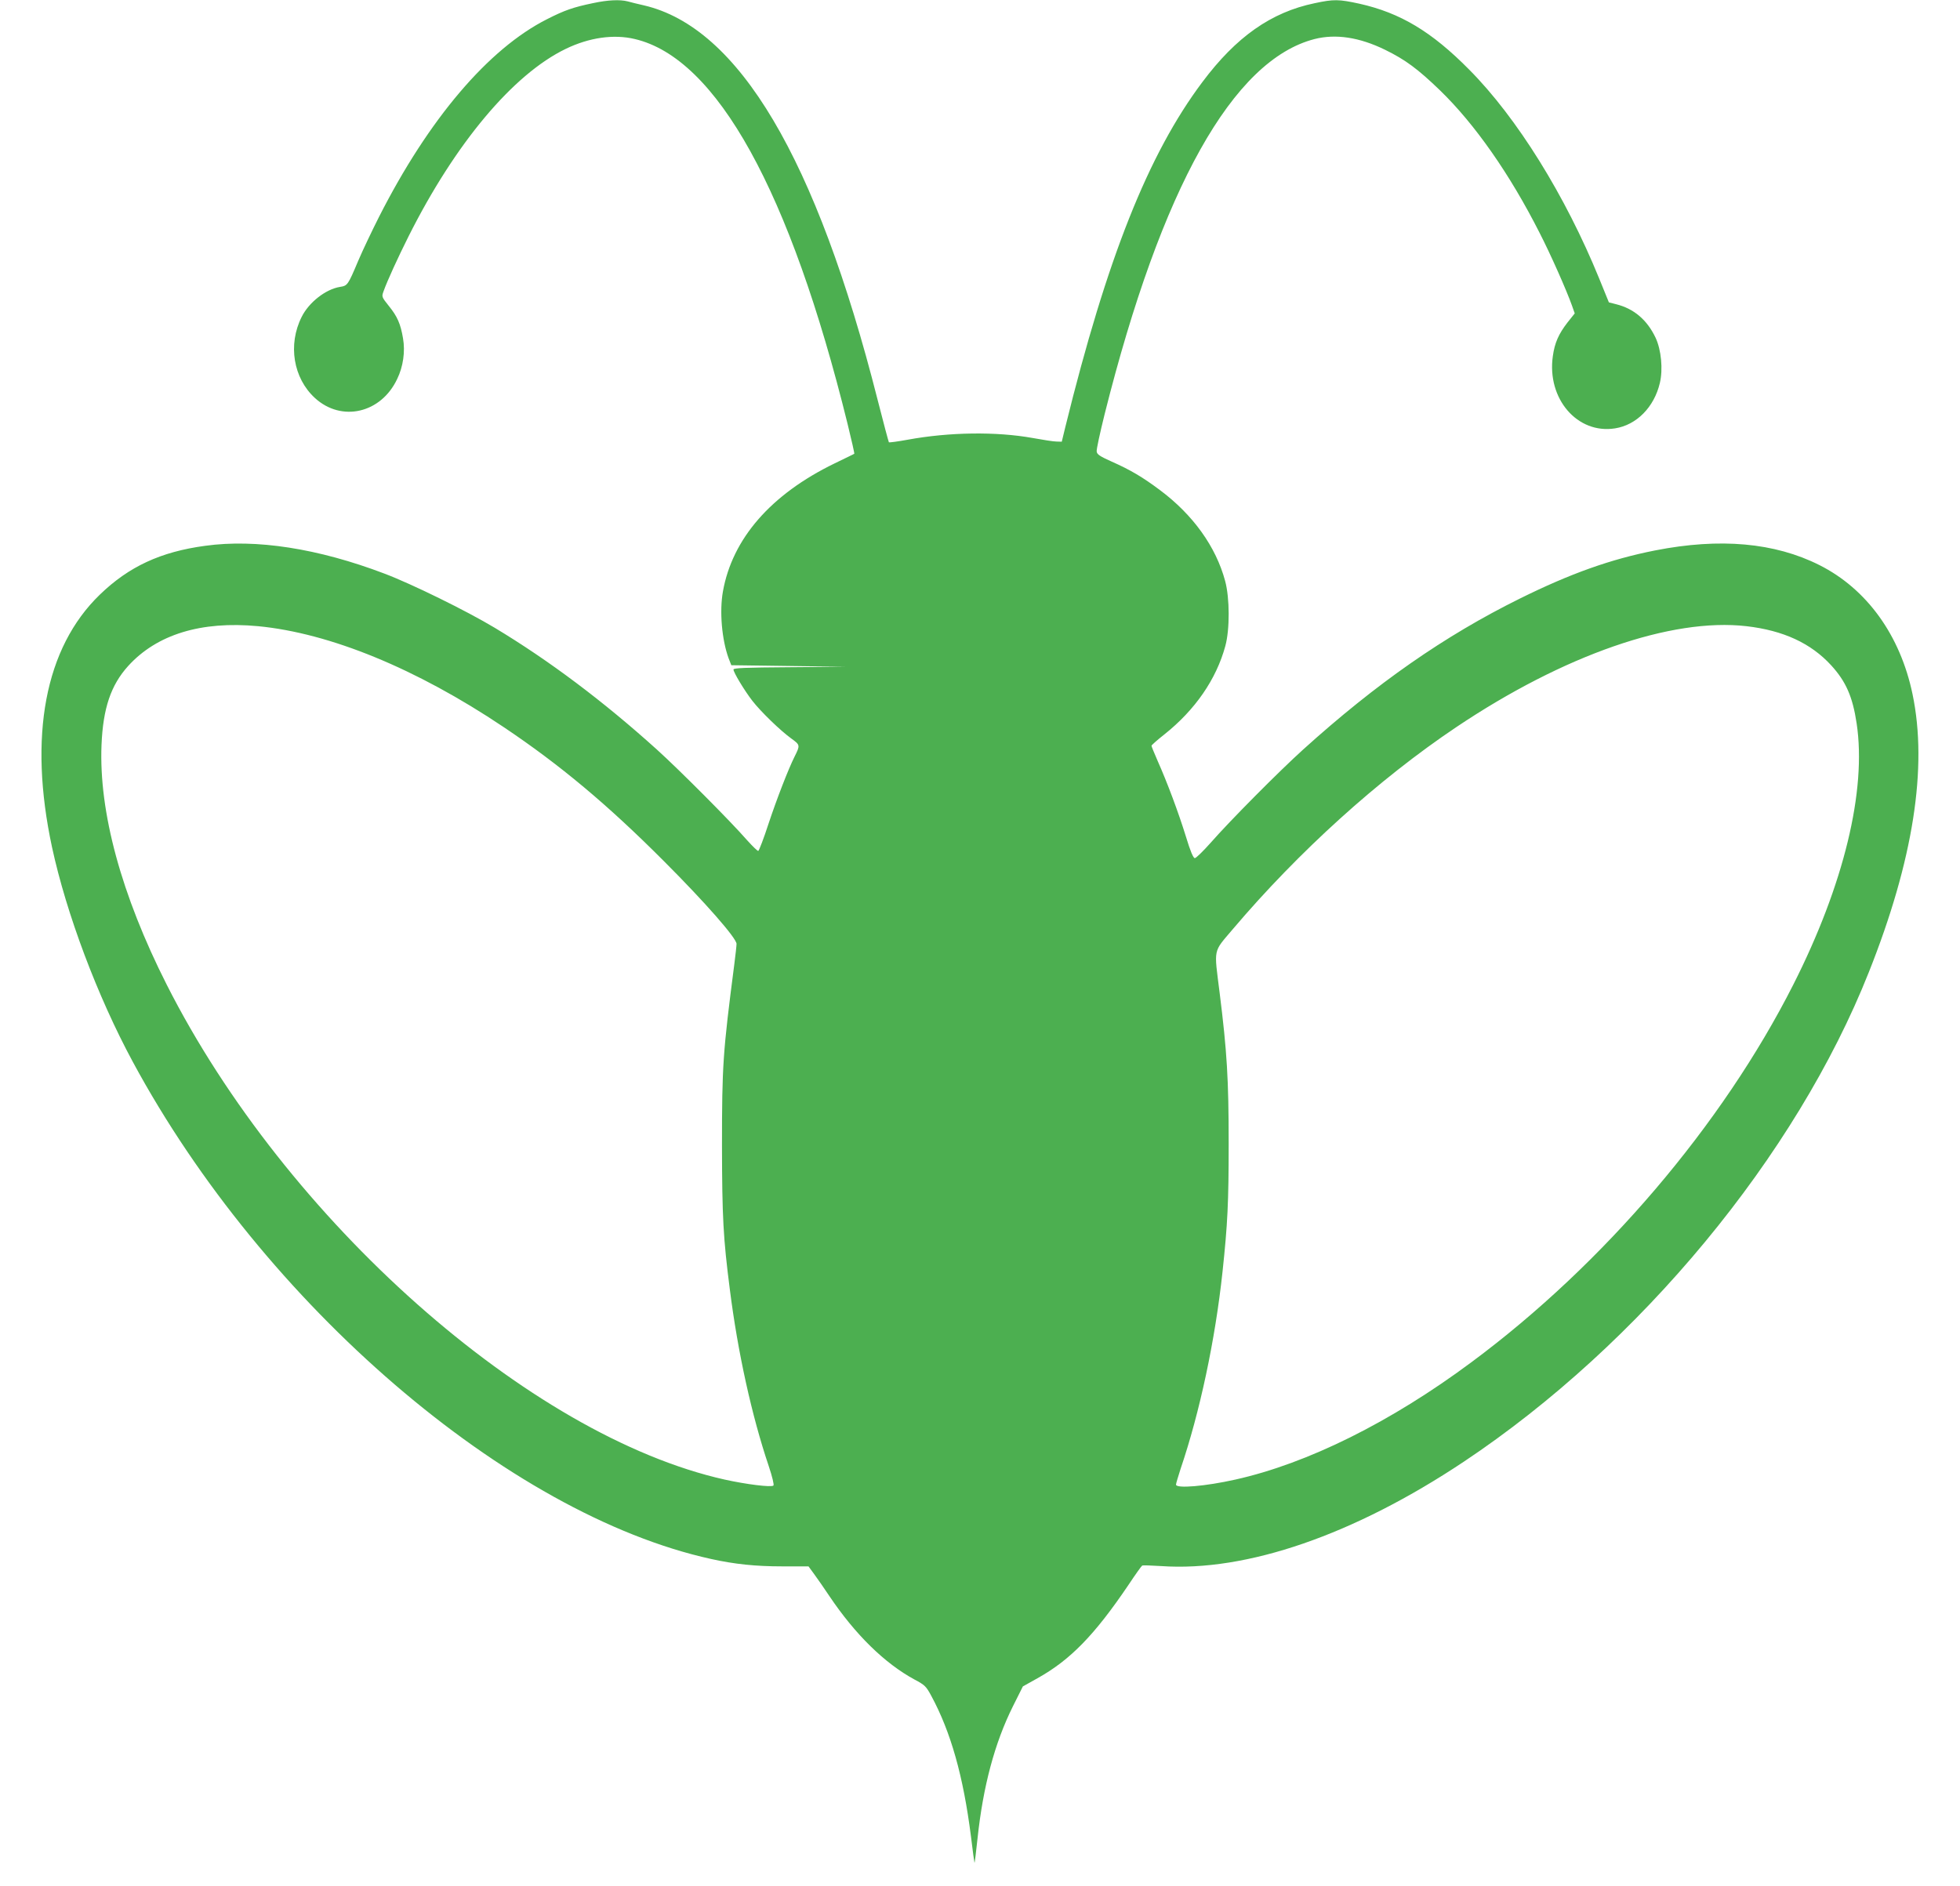 <?xml version="1.0" standalone="no"?>
<!DOCTYPE svg PUBLIC "-//W3C//DTD SVG 20010904//EN"
 "http://www.w3.org/TR/2001/REC-SVG-20010904/DTD/svg10.dtd">
<svg version="1.0" xmlns="http://www.w3.org/2000/svg"
 width="1280pt" height="1232pt" viewBox="0 0 1280 1232"
 preserveAspectRatio="xMidYMid meet">
<g transform="translate(0,1232) scale(0.1,-0.1)"
fill="#4caf50" stroke="none">
<path d="M3875 12300 c-131 -27 -188 -47 -302 -105 -383 -193 -774 -653 -1098
-1292 -45 -89 -106 -217 -135 -285 -68 -161 -70 -164 -120 -172 -93 -15 -203
-101 -250 -196 -91 -181 -55 -400 87 -530 174 -159 432 -99 537 125 39 80 53
179 38 265 -16 95 -37 143 -93 212 -47 59 -47 60 -34 96 25 70 93 218 163 358
305 608 683 1059 1027 1225 153 74 313 97 451 64 535 -126 1014 -993 1389
-2513 26 -106 46 -194 44 -196 -2 -1 -60 -30 -129 -63 -416 -202 -668 -492
-729 -837 -23 -130 -7 -314 37 -435 l18 -46 374 -5 375 -5 -367 -3 c-289 -2
-368 -5 -368 -15 0 -19 72 -138 123 -204 55 -71 183 -195 255 -247 58 -42 58
-44 21 -118 -40 -80 -114 -270 -170 -438 -31 -96 -62 -176 -67 -178 -5 -1 -37
30 -73 70 -107 123 -446 463 -589 592 -349 315 -704 582 -1060 796 -183 110
-543 287 -721 354 -432 164 -837 227 -1169 181 -291 -39 -499 -136 -688 -319
-359 -347 -468 -925 -312 -1651 94 -434 296 -972 527 -1400 855 -1585 2450
-2956 3778 -3248 154 -34 291 -48 462 -48 l173 0 38 -52 c21 -29 66 -93 99
-143 169 -251 360 -438 555 -544 68 -36 76 -44 110 -107 128 -237 209 -525
259 -918 11 -93 22 -171 23 -172 2 -2 10 70 20 160 36 339 112 623 231 862
l65 130 95 53 c215 120 372 281 594 609 45 68 86 125 90 127 4 3 59 1 123 -3
558 -39 1261 204 1978 682 1152 768 2169 1997 2645 3198 290 729 385 1337 285
1815 -80 384 -298 687 -608 843 -292 147 -649 179 -1072 96 -290 -57 -554
-151 -885 -315 -491 -243 -937 -554 -1415 -986 -156 -141 -476 -463 -604 -609
-49 -55 -95 -100 -103 -100 -10 0 -29 44 -58 140 -49 159 -123 356 -184 493
-22 51 -41 96 -41 101 0 4 38 38 84 74 201 160 339 360 398 577 30 109 29 314
-1 425 -60 224 -210 433 -426 594 -112 84 -193 132 -315 186 -78 35 -96 47
-98 66 -2 14 22 123 52 244 371 1479 838 2313 1371 2450 138 35 292 12 460
-70 133 -65 215 -126 359 -265 228 -221 456 -547 650 -930 73 -142 176 -375
212 -476 l18 -51 -47 -59 c-58 -75 -84 -133 -96 -220 -40 -278 160 -511 406
-472 141 22 256 139 293 297 21 89 9 216 -28 295 -55 116 -141 190 -258 219
l-47 12 -63 155 c-221 542 -537 1051 -849 1365 -246 249 -450 371 -718 431
-134 29 -166 30 -292 3 -284 -59 -512 -220 -732 -514 -354 -471 -624 -1151
-896 -2255 l-23 -95 -35 1 c-19 0 -88 11 -154 23 -239 43 -545 39 -817 -11
-65 -12 -120 -19 -123 -17 -2 3 -36 129 -74 279 -400 1576 -907 2431 -1526
2575 -39 9 -86 20 -106 26 -51 13 -131 9 -224 -11z m-2190 -4070 c469 -45
1033 -276 1604 -659 367 -246 678 -506 1046 -875 270 -270 475 -504 475 -541
0 -13 -7 -75 -15 -137 -74 -572 -80 -655 -80 -1183 1 -467 8 -600 51 -935 52
-413 144 -829 254 -1155 24 -72 36 -123 31 -128 -13 -13 -179 8 -319 39 -1277
286 -2865 1695 -3643 3232 -297 587 -444 1129 -426 1567 10 239 61 390 174
515 187 206 476 295 848 260z m9720 0 c242 -28 421 -111 554 -256 96 -105 140
-205 166 -379 66 -438 -84 -1055 -414 -1707 -464 -916 -1237 -1824 -2101
-2465 -527 -392 -1071 -662 -1542 -767 -196 -44 -388 -60 -388 -33 0 7 14 53
30 103 125 368 226 840 274 1289 33 310 40 450 40 835 0 421 -11 602 -59 985
-37 297 -45 261 86 416 429 506 953 980 1460 1320 702 471 1404 715 1894 659z"/>
</g>
</svg>
